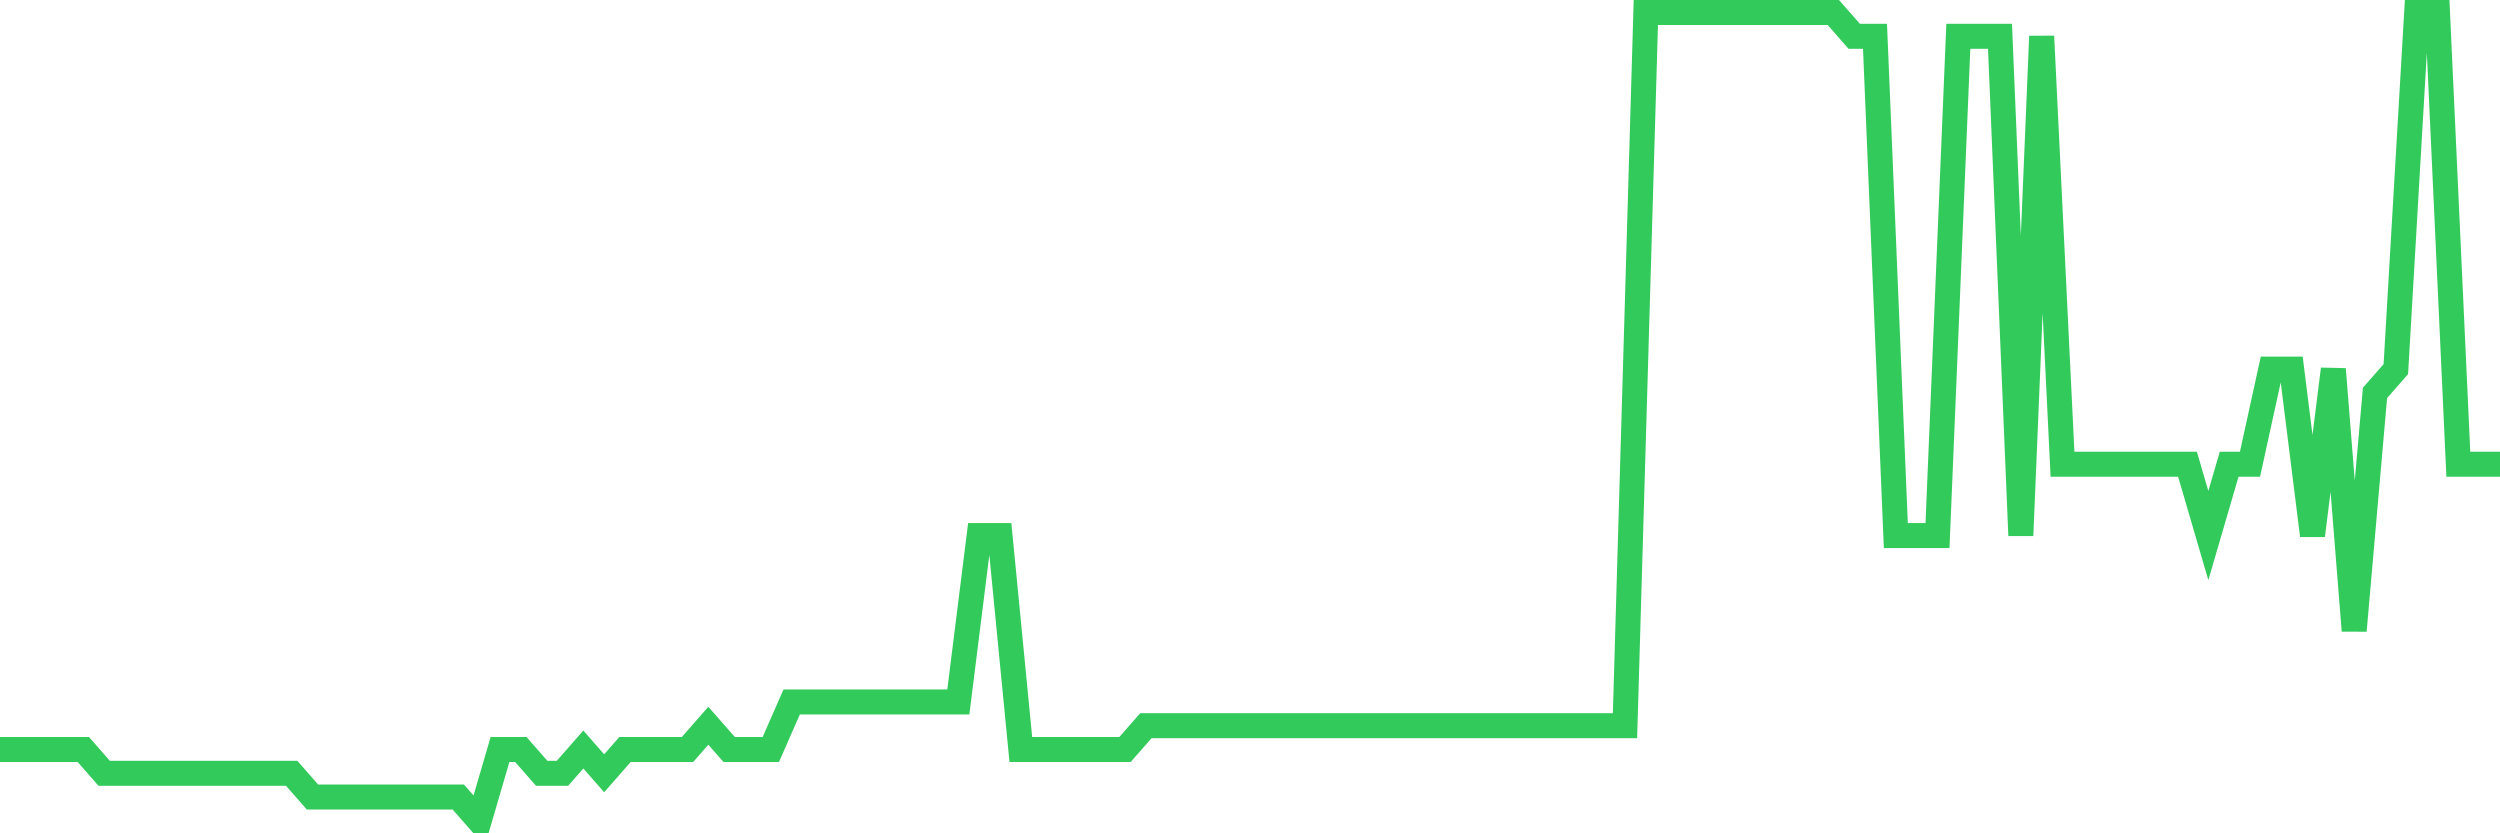 <svg
  xmlns="http://www.w3.org/2000/svg"
  xmlns:xlink="http://www.w3.org/1999/xlink"
  width="120"
  height="40"
  viewBox="0 0 120 40"
  preserveAspectRatio="none"
>
  <polyline
    points="0,35.976 1,35.976 2,35.976 3,35.976 4,35.976 5,37.118 6,37.118 7,37.118 8,37.118 9,37.118 10,37.118 11,37.118 12,37.118 13,37.118 14,37.118 15,38.259 16,38.259 17,38.259 18,38.259 19,38.259 20,38.259 21,38.259 22,38.259 23,39.4 24,35.976 25,35.976 26,37.118 27,37.118 28,35.976 29,37.118 30,35.976 31,35.976 32,35.976 33,35.976 34,34.835 35,35.976 36,35.976 37,35.976 38,33.694 39,33.694 40,33.694 41,33.694 42,33.694 43,33.694 44,33.694 45,33.694 46,33.694 47,25.706 48,25.706 49,35.976 50,35.976 51,35.976 52,35.976 53,35.976 54,35.976 55,34.835 56,34.835 57,34.835 58,34.835 59,34.835 60,34.835 61,34.835 62,34.835 63,34.835 64,34.835 65,34.835 66,34.835 67,34.835 68,34.835 69,34.835 70,34.835 71,34.835 72,34.835 73,34.835 74,34.835 75,34.835 76,34.835 77,34.835 78,34.835 79,0.6 80,0.6 81,0.6 82,0.6 83,0.6 84,0.6 85,0.6 86,0.6 87,0.6 88,0.6 89,1.741 90,1.741 91,25.706 92,25.706 93,25.706 94,1.741 95,1.741 96,1.741 97,25.706 98,1.741 99,22.282 100,22.282 101,22.282 102,22.282 103,22.282 104,22.282 105,22.282 106,25.706 107,22.282 108,22.282 109,17.718 110,17.718 111,25.706 112,17.718 113,30.271 114,18.859 115,17.718 116,0.6 117,0.6 118,22.282 119,22.282 120,22.282"
    fill="none"
    stroke="#32ca5b"
    stroke-width="1.2"
  >
  </polyline>
</svg>